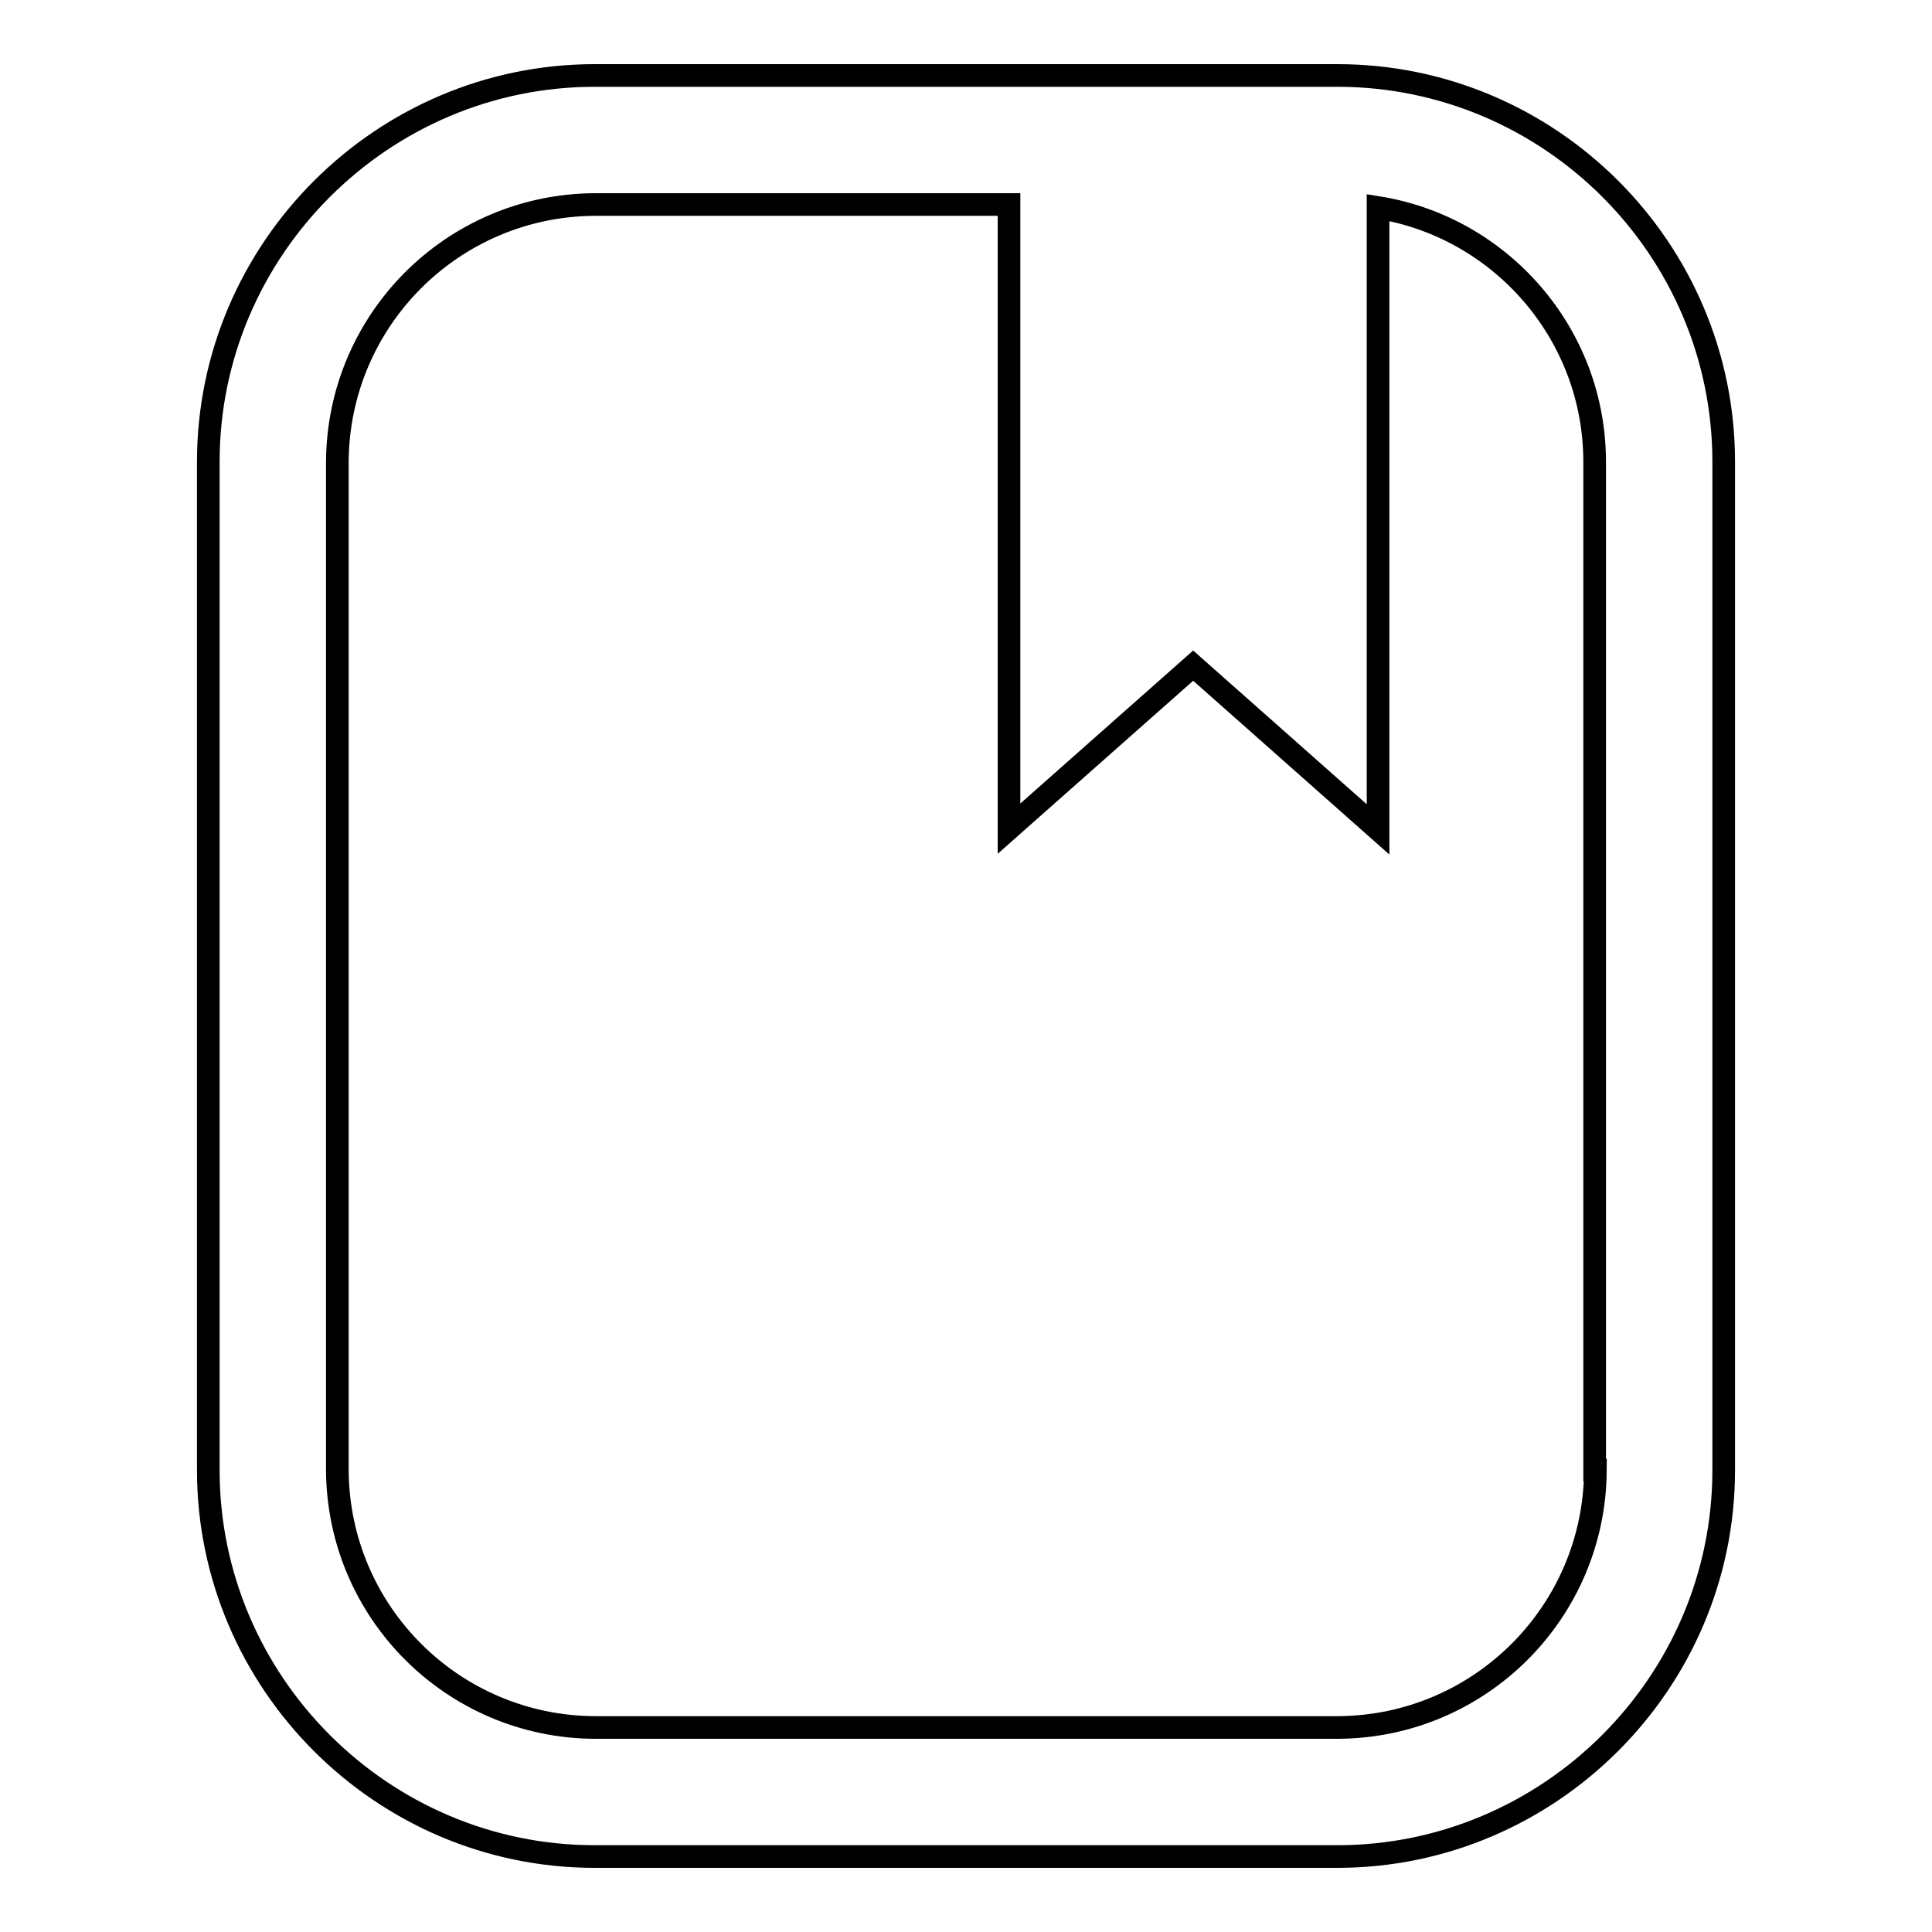 <?xml version="1.0" encoding="utf-8"?>
<!-- Svg Vector Icons : http://www.onlinewebfonts.com/icon -->
<!DOCTYPE svg PUBLIC "-//W3C//DTD SVG 1.1//EN" "http://www.w3.org/Graphics/SVG/1.1/DTD/svg11.dtd">
<svg version="1.1" xmlns="http://www.w3.org/2000/svg" xmlns:xlink="http://www.w3.org/1999/xlink" x="0px" y="0px" viewBox="0 0 256 256" enable-background="new 0 0 256 256" xml:space="preserve">
<g> <path stroke-width="3" fill-opacity="0" stroke="#000000"  d="M177.2,10H78.8c-28.1,0-51.2,23-51.2,51.2v133.6c0,28.1,23,51.2,51.2,51.2h98.4c28.1,0,51.2-23,51.2-51.2 V61.2C228.4,33,205.4,10,177.2,10z M211.4,194.8c-0.1,18.8-15.3,34-34.1,34.1H78.8c-18.8-0.1-34-15.3-34.1-34.1V61.2 c0.1-18.8,15.3-34,34.1-34.1h54.9v82.7l24.4-21.6l24.5,21.7V27.5c16.2,2.6,28.7,16.7,28.7,33.7V194.8z"/></g>
</svg>
